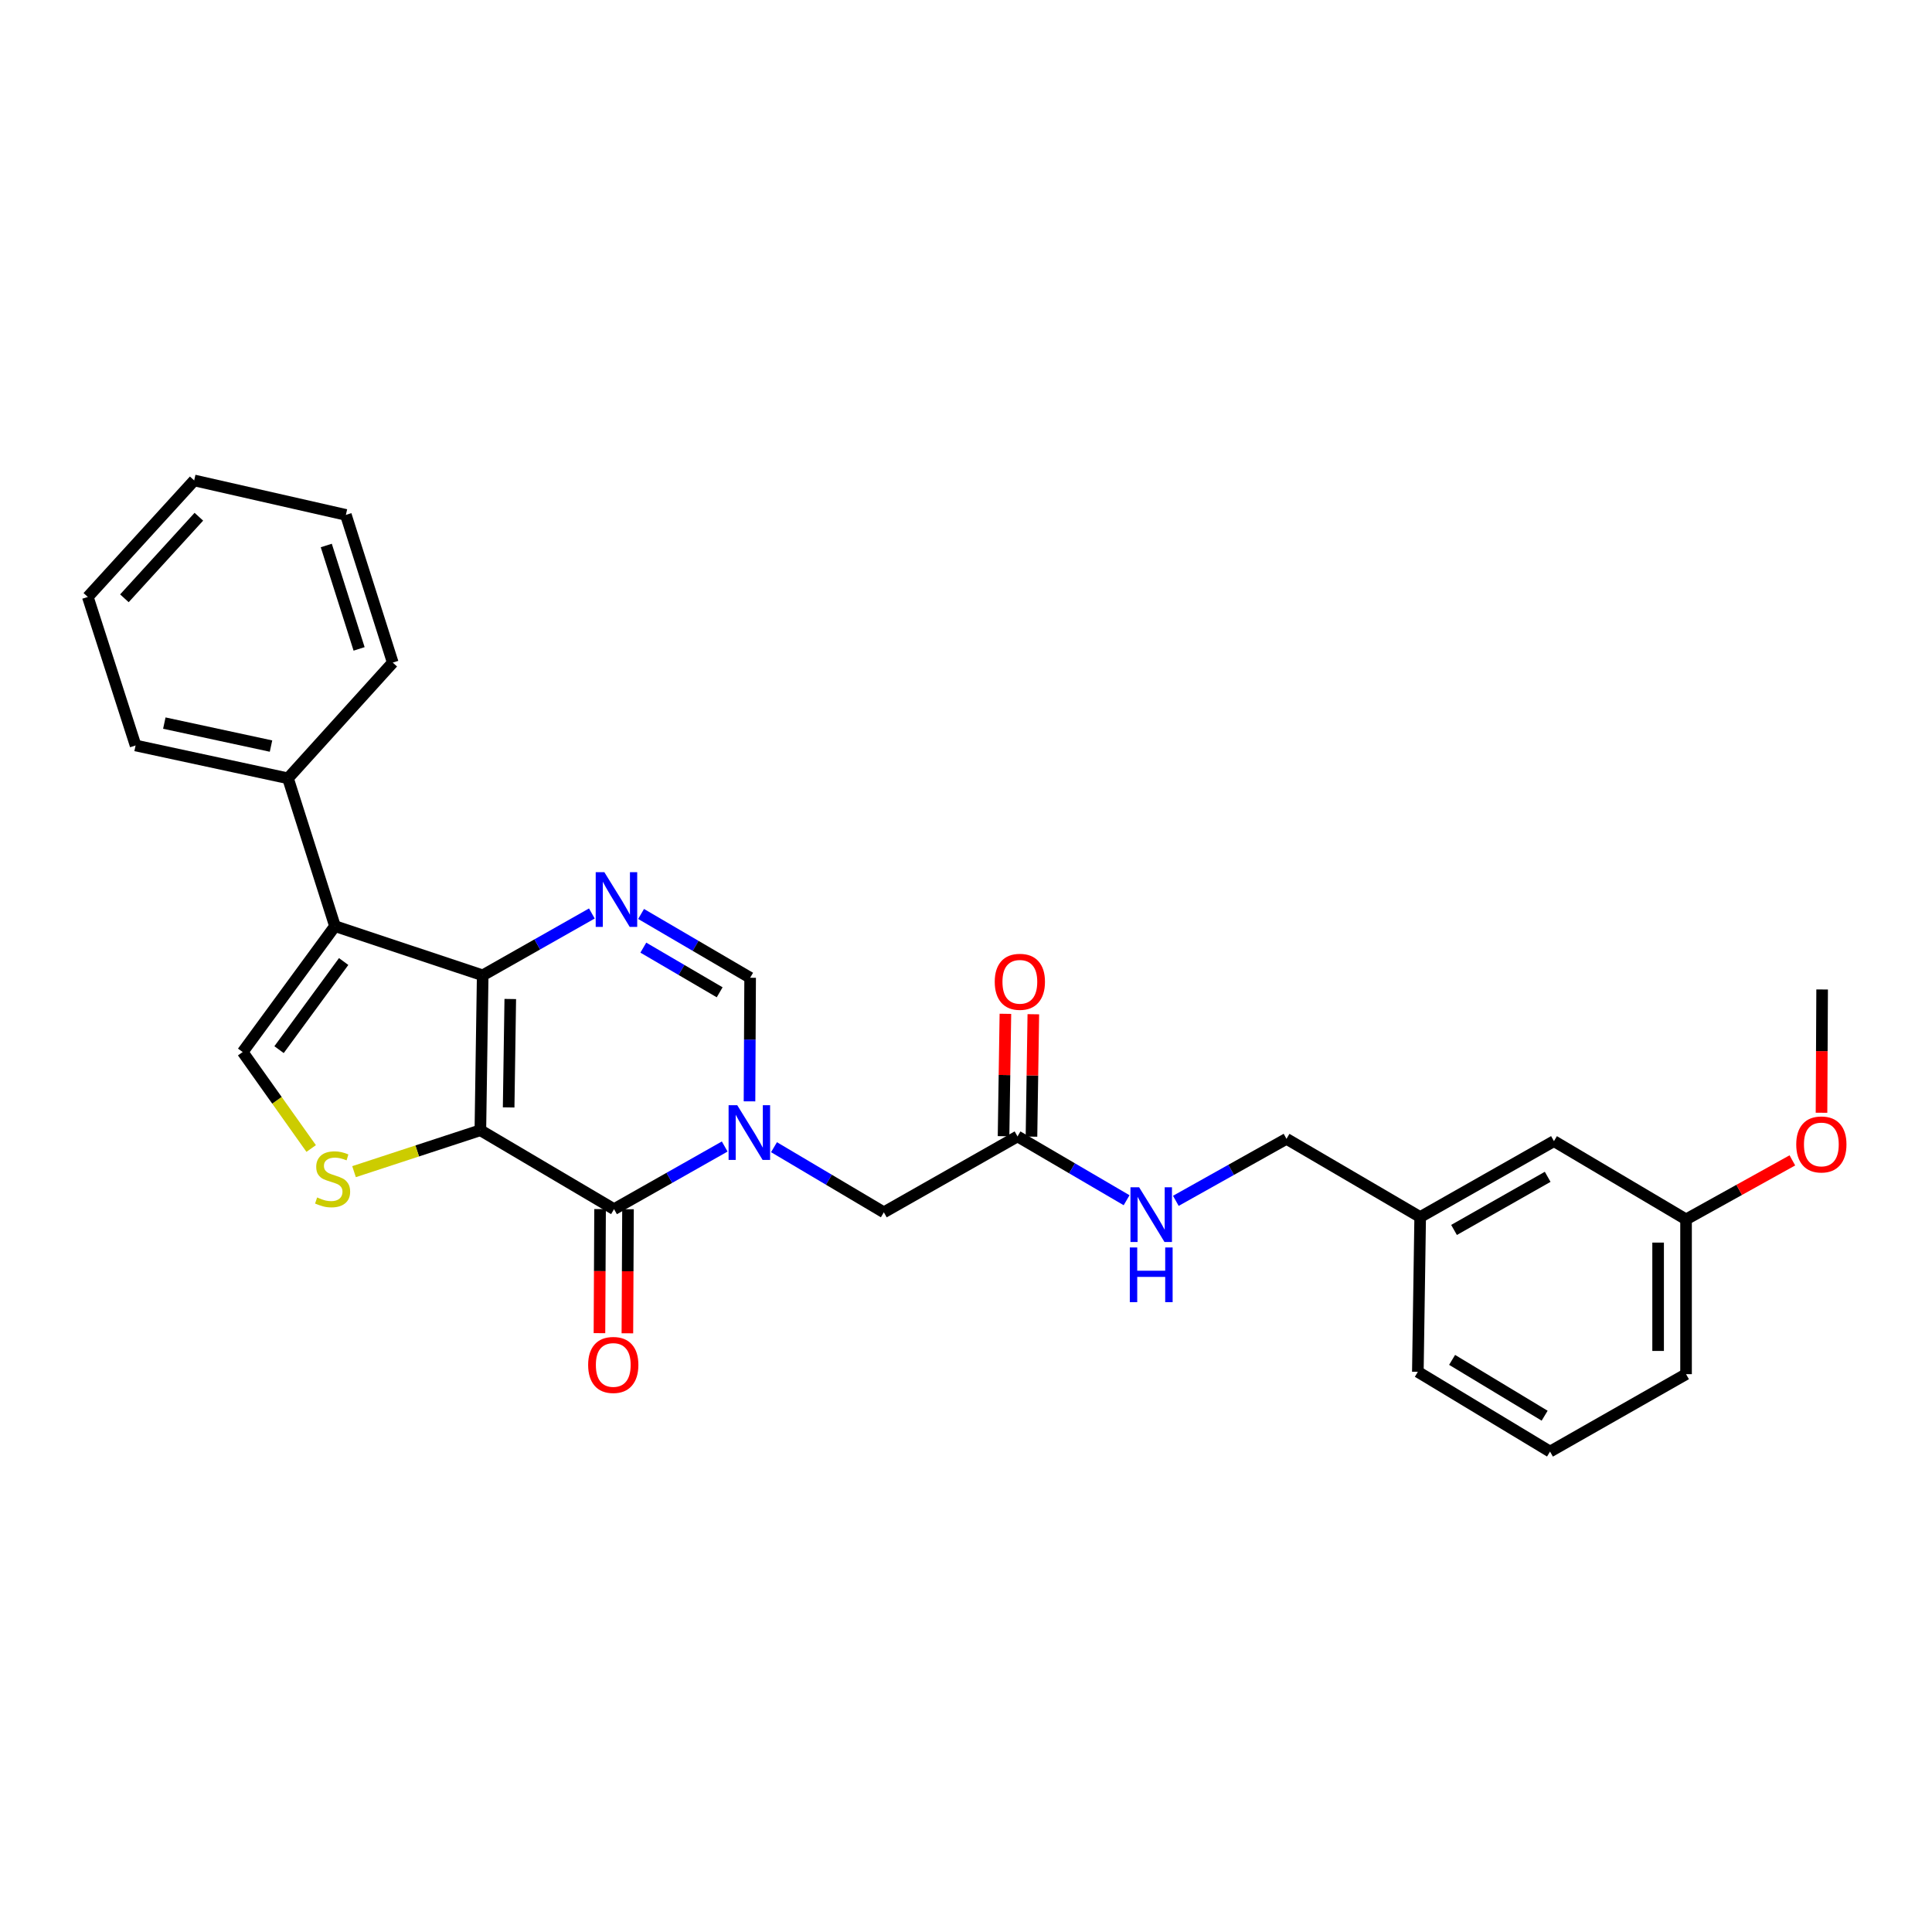 <?xml version='1.0' encoding='iso-8859-1'?>
<svg version='1.1' baseProfile='full'
              xmlns='http://www.w3.org/2000/svg'
                      xmlns:rdkit='http://www.rdkit.org/xml'
                      xmlns:xlink='http://www.w3.org/1999/xlink'
                  xml:space='preserve'
width='1000px' height='1000px' viewBox='0 0 1000 1000'>
<!-- END OF HEADER -->
<rect style='opacity:1.0;fill:#FFFFFF;stroke:none' width='1000' height='1000' x='0' y='0'> </rect>
<path class='bond-0' d='M 248.637,585.013 L 249.841,504.835' style='fill:none;fill-rule:evenodd;stroke:#000000;stroke-width:6px;stroke-linecap:butt;stroke-linejoin:miter;stroke-opacity:1' />
<path class='bond-0' d='M 263.274,573.203 L 264.117,517.079' style='fill:none;fill-rule:evenodd;stroke:#000000;stroke-width:6px;stroke-linecap:butt;stroke-linejoin:miter;stroke-opacity:1' />
<path class='bond-1' d='M 248.637,585.013 L 317.826,625.856' style='fill:none;fill-rule:evenodd;stroke:#000000;stroke-width:6px;stroke-linecap:butt;stroke-linejoin:miter;stroke-opacity:1' />
<path class='bond-5' d='M 248.637,585.013 L 215.941,595.729' style='fill:none;fill-rule:evenodd;stroke:#000000;stroke-width:6px;stroke-linecap:butt;stroke-linejoin:miter;stroke-opacity:1' />
<path class='bond-5' d='M 215.941,595.729 L 183.246,606.445' style='fill:none;fill-rule:evenodd;stroke:#CCCC00;stroke-width:6px;stroke-linecap:butt;stroke-linejoin:miter;stroke-opacity:1' />
<path class='bond-3' d='M 249.841,504.835 L 173.375,479.365' style='fill:none;fill-rule:evenodd;stroke:#000000;stroke-width:6px;stroke-linecap:butt;stroke-linejoin:miter;stroke-opacity:1' />
<path class='bond-4' d='M 249.841,504.835 L 278.095,488.827' style='fill:none;fill-rule:evenodd;stroke:#000000;stroke-width:6px;stroke-linecap:butt;stroke-linejoin:miter;stroke-opacity:1' />
<path class='bond-4' d='M 278.095,488.827 L 306.349,472.819' style='fill:none;fill-rule:evenodd;stroke:#0000FF;stroke-width:6px;stroke-linecap:butt;stroke-linejoin:miter;stroke-opacity:1' />
<path class='bond-2' d='M 317.826,625.856 L 346.466,609.646' style='fill:none;fill-rule:evenodd;stroke:#000000;stroke-width:6px;stroke-linecap:butt;stroke-linejoin:miter;stroke-opacity:1' />
<path class='bond-2' d='M 346.466,609.646 L 375.106,593.435' style='fill:none;fill-rule:evenodd;stroke:#0000FF;stroke-width:6px;stroke-linecap:butt;stroke-linejoin:miter;stroke-opacity:1' />
<path class='bond-10' d='M 310.597,625.82 L 310.437,657.931' style='fill:none;fill-rule:evenodd;stroke:#000000;stroke-width:6px;stroke-linecap:butt;stroke-linejoin:miter;stroke-opacity:1' />
<path class='bond-10' d='M 310.437,657.931 L 310.277,690.041' style='fill:none;fill-rule:evenodd;stroke:#FF0000;stroke-width:6px;stroke-linecap:butt;stroke-linejoin:miter;stroke-opacity:1' />
<path class='bond-10' d='M 325.055,625.892 L 324.894,658.003' style='fill:none;fill-rule:evenodd;stroke:#000000;stroke-width:6px;stroke-linecap:butt;stroke-linejoin:miter;stroke-opacity:1' />
<path class='bond-10' d='M 324.894,658.003 L 324.734,690.113' style='fill:none;fill-rule:evenodd;stroke:#FF0000;stroke-width:6px;stroke-linecap:butt;stroke-linejoin:miter;stroke-opacity:1' />
<path class='bond-7' d='M 387.941,570.054 L 388.104,538.071' style='fill:none;fill-rule:evenodd;stroke:#0000FF;stroke-width:6px;stroke-linecap:butt;stroke-linejoin:miter;stroke-opacity:1' />
<path class='bond-7' d='M 388.104,538.071 L 388.268,506.088' style='fill:none;fill-rule:evenodd;stroke:#000000;stroke-width:6px;stroke-linecap:butt;stroke-linejoin:miter;stroke-opacity:1' />
<path class='bond-8' d='M 400.621,593.784 L 429.047,610.635' style='fill:none;fill-rule:evenodd;stroke:#0000FF;stroke-width:6px;stroke-linecap:butt;stroke-linejoin:miter;stroke-opacity:1' />
<path class='bond-8' d='M 429.047,610.635 L 457.473,627.487' style='fill:none;fill-rule:evenodd;stroke:#000000;stroke-width:6px;stroke-linecap:butt;stroke-linejoin:miter;stroke-opacity:1' />
<path class='bond-11' d='M 173.375,479.365 L 149.062,402.851' style='fill:none;fill-rule:evenodd;stroke:#000000;stroke-width:6px;stroke-linecap:butt;stroke-linejoin:miter;stroke-opacity:1' />
<path class='bond-28' d='M 173.375,479.365 L 125.608,544.53' style='fill:none;fill-rule:evenodd;stroke:#000000;stroke-width:6px;stroke-linecap:butt;stroke-linejoin:miter;stroke-opacity:1' />
<path class='bond-28' d='M 177.871,497.688 L 144.433,543.303' style='fill:none;fill-rule:evenodd;stroke:#000000;stroke-width:6px;stroke-linecap:butt;stroke-linejoin:miter;stroke-opacity:1' />
<path class='bond-29' d='M 331.823,473.063 L 360.045,489.576' style='fill:none;fill-rule:evenodd;stroke:#0000FF;stroke-width:6px;stroke-linecap:butt;stroke-linejoin:miter;stroke-opacity:1' />
<path class='bond-29' d='M 360.045,489.576 L 388.268,506.088' style='fill:none;fill-rule:evenodd;stroke:#000000;stroke-width:6px;stroke-linecap:butt;stroke-linejoin:miter;stroke-opacity:1' />
<path class='bond-29' d='M 332.988,490.495 L 352.744,502.054' style='fill:none;fill-rule:evenodd;stroke:#0000FF;stroke-width:6px;stroke-linecap:butt;stroke-linejoin:miter;stroke-opacity:1' />
<path class='bond-29' d='M 352.744,502.054 L 372.5,513.613' style='fill:none;fill-rule:evenodd;stroke:#000000;stroke-width:6px;stroke-linecap:butt;stroke-linejoin:miter;stroke-opacity:1' />
<path class='bond-6' d='M 161.064,594.463 L 143.336,569.497' style='fill:none;fill-rule:evenodd;stroke:#CCCC00;stroke-width:6px;stroke-linecap:butt;stroke-linejoin:miter;stroke-opacity:1' />
<path class='bond-6' d='M 143.336,569.497 L 125.608,544.53' style='fill:none;fill-rule:evenodd;stroke:#000000;stroke-width:6px;stroke-linecap:butt;stroke-linejoin:miter;stroke-opacity:1' />
<path class='bond-9' d='M 457.473,627.487 L 526.662,588.209' style='fill:none;fill-rule:evenodd;stroke:#000000;stroke-width:6px;stroke-linecap:butt;stroke-linejoin:miter;stroke-opacity:1' />
<path class='bond-12' d='M 526.662,588.209 L 554.893,604.723' style='fill:none;fill-rule:evenodd;stroke:#000000;stroke-width:6px;stroke-linecap:butt;stroke-linejoin:miter;stroke-opacity:1' />
<path class='bond-12' d='M 554.893,604.723 L 583.123,621.237' style='fill:none;fill-rule:evenodd;stroke:#0000FF;stroke-width:6px;stroke-linecap:butt;stroke-linejoin:miter;stroke-opacity:1' />
<path class='bond-13' d='M 533.89,588.319 L 534.37,556.644' style='fill:none;fill-rule:evenodd;stroke:#000000;stroke-width:6px;stroke-linecap:butt;stroke-linejoin:miter;stroke-opacity:1' />
<path class='bond-13' d='M 534.37,556.644 L 534.85,524.969' style='fill:none;fill-rule:evenodd;stroke:#FF0000;stroke-width:6px;stroke-linecap:butt;stroke-linejoin:miter;stroke-opacity:1' />
<path class='bond-13' d='M 519.434,588.1 L 519.914,556.425' style='fill:none;fill-rule:evenodd;stroke:#000000;stroke-width:6px;stroke-linecap:butt;stroke-linejoin:miter;stroke-opacity:1' />
<path class='bond-13' d='M 519.914,556.425 L 520.393,524.75' style='fill:none;fill-rule:evenodd;stroke:#FF0000;stroke-width:6px;stroke-linecap:butt;stroke-linejoin:miter;stroke-opacity:1' />
<path class='bond-20' d='M 149.062,402.851 L 70.178,385.855' style='fill:none;fill-rule:evenodd;stroke:#000000;stroke-width:6px;stroke-linecap:butt;stroke-linejoin:miter;stroke-opacity:1' />
<path class='bond-20' d='M 140.274,386.168 L 85.055,374.271' style='fill:none;fill-rule:evenodd;stroke:#000000;stroke-width:6px;stroke-linecap:butt;stroke-linejoin:miter;stroke-opacity:1' />
<path class='bond-21' d='M 149.062,402.851 L 203.287,342.963' style='fill:none;fill-rule:evenodd;stroke:#000000;stroke-width:6px;stroke-linecap:butt;stroke-linejoin:miter;stroke-opacity:1' />
<path class='bond-14' d='M 608.614,621.551 L 637.253,605.507' style='fill:none;fill-rule:evenodd;stroke:#0000FF;stroke-width:6px;stroke-linecap:butt;stroke-linejoin:miter;stroke-opacity:1' />
<path class='bond-14' d='M 637.253,605.507 L 665.892,589.462' style='fill:none;fill-rule:evenodd;stroke:#000000;stroke-width:6px;stroke-linecap:butt;stroke-linejoin:miter;stroke-opacity:1' />
<path class='bond-16' d='M 665.892,589.462 L 735.081,629.937' style='fill:none;fill-rule:evenodd;stroke:#000000;stroke-width:6px;stroke-linecap:butt;stroke-linejoin:miter;stroke-opacity:1' />
<path class='bond-15' d='M 804.327,590.651 L 735.081,629.937' style='fill:none;fill-rule:evenodd;stroke:#000000;stroke-width:6px;stroke-linecap:butt;stroke-linejoin:miter;stroke-opacity:1' />
<path class='bond-15' d='M 801.074,609.119 L 752.602,636.619' style='fill:none;fill-rule:evenodd;stroke:#000000;stroke-width:6px;stroke-linecap:butt;stroke-linejoin:miter;stroke-opacity:1' />
<path class='bond-17' d='M 804.327,590.651 L 872.697,631.149' style='fill:none;fill-rule:evenodd;stroke:#000000;stroke-width:6px;stroke-linecap:butt;stroke-linejoin:miter;stroke-opacity:1' />
<path class='bond-22' d='M 735.081,629.937 L 733.876,710.058' style='fill:none;fill-rule:evenodd;stroke:#000000;stroke-width:6px;stroke-linecap:butt;stroke-linejoin:miter;stroke-opacity:1' />
<path class='bond-18' d='M 872.697,631.149 L 900.212,615.879' style='fill:none;fill-rule:evenodd;stroke:#000000;stroke-width:6px;stroke-linecap:butt;stroke-linejoin:miter;stroke-opacity:1' />
<path class='bond-18' d='M 900.212,615.879 L 927.727,600.608' style='fill:none;fill-rule:evenodd;stroke:#FF0000;stroke-width:6px;stroke-linecap:butt;stroke-linejoin:miter;stroke-opacity:1' />
<path class='bond-31' d='M 872.697,631.149 L 872.697,711.262' style='fill:none;fill-rule:evenodd;stroke:#000000;stroke-width:6px;stroke-linecap:butt;stroke-linejoin:miter;stroke-opacity:1' />
<path class='bond-31' d='M 858.239,643.166 L 858.239,699.245' style='fill:none;fill-rule:evenodd;stroke:#000000;stroke-width:6px;stroke-linecap:butt;stroke-linejoin:miter;stroke-opacity:1' />
<path class='bond-24' d='M 942.811,575.958 L 942.971,544.051' style='fill:none;fill-rule:evenodd;stroke:#FF0000;stroke-width:6px;stroke-linecap:butt;stroke-linejoin:miter;stroke-opacity:1' />
<path class='bond-24' d='M 942.971,544.051 L 943.131,512.145' style='fill:none;fill-rule:evenodd;stroke:#000000;stroke-width:6px;stroke-linecap:butt;stroke-linejoin:miter;stroke-opacity:1' />
<path class='bond-19' d='M 802.295,751.335 L 733.876,710.058' style='fill:none;fill-rule:evenodd;stroke:#000000;stroke-width:6px;stroke-linecap:butt;stroke-linejoin:miter;stroke-opacity:1' />
<path class='bond-19' d='M 799.501,732.764 L 751.608,703.87' style='fill:none;fill-rule:evenodd;stroke:#000000;stroke-width:6px;stroke-linecap:butt;stroke-linejoin:miter;stroke-opacity:1' />
<path class='bond-23' d='M 802.295,751.335 L 872.697,711.262' style='fill:none;fill-rule:evenodd;stroke:#000000;stroke-width:6px;stroke-linecap:butt;stroke-linejoin:miter;stroke-opacity:1' />
<path class='bond-26' d='M 70.178,385.855 L 45.455,308.979' style='fill:none;fill-rule:evenodd;stroke:#000000;stroke-width:6px;stroke-linecap:butt;stroke-linejoin:miter;stroke-opacity:1' />
<path class='bond-25' d='M 203.287,342.963 L 179.022,266.505' style='fill:none;fill-rule:evenodd;stroke:#000000;stroke-width:6px;stroke-linecap:butt;stroke-linejoin:miter;stroke-opacity:1' />
<path class='bond-25' d='M 185.866,335.868 L 168.881,282.347' style='fill:none;fill-rule:evenodd;stroke:#000000;stroke-width:6px;stroke-linecap:butt;stroke-linejoin:miter;stroke-opacity:1' />
<path class='bond-27' d='M 179.022,266.505 L 100.507,248.665' style='fill:none;fill-rule:evenodd;stroke:#000000;stroke-width:6px;stroke-linecap:butt;stroke-linejoin:miter;stroke-opacity:1' />
<path class='bond-30' d='M 45.455,308.979 L 100.507,248.665' style='fill:none;fill-rule:evenodd;stroke:#000000;stroke-width:6px;stroke-linecap:butt;stroke-linejoin:miter;stroke-opacity:1' />
<path class='bond-30' d='M 64.391,309.679 L 102.928,267.459' style='fill:none;fill-rule:evenodd;stroke:#000000;stroke-width:6px;stroke-linecap:butt;stroke-linejoin:miter;stroke-opacity:1' />
<path  class='atom-3' d='M 381.598 572.057
L 390.878 587.057
Q 391.798 588.537, 393.278 591.217
Q 394.758 593.897, 394.838 594.057
L 394.838 572.057
L 398.598 572.057
L 398.598 600.377
L 394.718 600.377
L 384.758 583.977
Q 383.598 582.057, 382.358 579.857
Q 381.158 577.657, 380.798 576.977
L 380.798 600.377
L 377.118 600.377
L 377.118 572.057
L 381.598 572.057
' fill='#0000FF'/>
<path  class='atom-5' d='M 312.819 451.446
L 322.099 466.446
Q 323.019 467.926, 324.499 470.606
Q 325.979 473.286, 326.059 473.446
L 326.059 451.446
L 329.819 451.446
L 329.819 479.766
L 325.939 479.766
L 315.979 463.366
Q 314.819 461.446, 313.579 459.246
Q 312.379 457.046, 312.019 456.366
L 312.019 479.766
L 308.339 479.766
L 308.339 451.446
L 312.819 451.446
' fill='#0000FF'/>
<path  class='atom-6' d='M 164.154 619.801
Q 164.474 619.921, 165.794 620.481
Q 167.114 621.041, 168.554 621.401
Q 170.034 621.721, 171.474 621.721
Q 174.154 621.721, 175.714 620.441
Q 177.274 619.121, 177.274 616.841
Q 177.274 615.281, 176.474 614.321
Q 175.714 613.361, 174.514 612.841
Q 173.314 612.321, 171.314 611.721
Q 168.794 610.961, 167.274 610.241
Q 165.794 609.521, 164.714 608.001
Q 163.674 606.481, 163.674 603.921
Q 163.674 600.361, 166.074 598.161
Q 168.514 595.961, 173.314 595.961
Q 176.594 595.961, 180.314 597.521
L 179.394 600.601
Q 175.994 599.201, 173.434 599.201
Q 170.674 599.201, 169.154 600.361
Q 167.634 601.481, 167.674 603.441
Q 167.674 604.961, 168.434 605.881
Q 169.234 606.801, 170.354 607.321
Q 171.514 607.841, 173.434 608.441
Q 175.994 609.241, 177.514 610.041
Q 179.034 610.841, 180.114 612.481
Q 181.234 614.081, 181.234 616.841
Q 181.234 620.761, 178.594 622.881
Q 175.994 624.961, 171.634 624.961
Q 169.114 624.961, 167.194 624.401
Q 165.314 623.881, 163.074 622.961
L 164.154 619.801
' fill='#CCCC00'/>
<path  class='atom-11' d='M 304.424 706.491
Q 304.424 699.691, 307.784 695.891
Q 311.144 692.091, 317.424 692.091
Q 323.704 692.091, 327.064 695.891
Q 330.424 699.691, 330.424 706.491
Q 330.424 713.371, 327.024 717.291
Q 323.624 721.171, 317.424 721.171
Q 311.184 721.171, 307.784 717.291
Q 304.424 713.411, 304.424 706.491
M 317.424 717.971
Q 321.744 717.971, 324.064 715.091
Q 326.424 712.171, 326.424 706.491
Q 326.424 700.931, 324.064 698.131
Q 321.744 695.291, 317.424 695.291
Q 313.104 695.291, 310.744 698.091
Q 308.424 700.891, 308.424 706.491
Q 308.424 712.211, 310.744 715.091
Q 313.104 717.971, 317.424 717.971
' fill='#FF0000'/>
<path  class='atom-13' d='M 589.608 614.532
L 598.888 629.532
Q 599.808 631.012, 601.288 633.692
Q 602.768 636.372, 602.848 636.532
L 602.848 614.532
L 606.608 614.532
L 606.608 642.852
L 602.728 642.852
L 592.768 626.452
Q 591.608 624.532, 590.368 622.332
Q 589.168 620.132, 588.808 619.452
L 588.808 642.852
L 585.128 642.852
L 585.128 614.532
L 589.608 614.532
' fill='#0000FF'/>
<path  class='atom-13' d='M 584.788 645.684
L 588.628 645.684
L 588.628 657.724
L 603.108 657.724
L 603.108 645.684
L 606.948 645.684
L 606.948 674.004
L 603.108 674.004
L 603.108 660.924
L 588.628 660.924
L 588.628 674.004
L 584.788 674.004
L 584.788 645.684
' fill='#0000FF'/>
<path  class='atom-14' d='M 514.875 508.176
Q 514.875 501.376, 518.235 497.576
Q 521.595 493.776, 527.875 493.776
Q 534.155 493.776, 537.515 497.576
Q 540.875 501.376, 540.875 508.176
Q 540.875 515.056, 537.475 518.976
Q 534.075 522.856, 527.875 522.856
Q 521.635 522.856, 518.235 518.976
Q 514.875 515.096, 514.875 508.176
M 527.875 519.656
Q 532.195 519.656, 534.515 516.776
Q 536.875 513.856, 536.875 508.176
Q 536.875 502.616, 534.515 499.816
Q 532.195 496.976, 527.875 496.976
Q 523.555 496.976, 521.195 499.776
Q 518.875 502.576, 518.875 508.176
Q 518.875 513.896, 521.195 516.776
Q 523.555 519.656, 527.875 519.656
' fill='#FF0000'/>
<path  class='atom-19' d='M 929.729 592.362
Q 929.729 585.562, 933.089 581.762
Q 936.449 577.962, 942.729 577.962
Q 949.009 577.962, 952.369 581.762
Q 955.729 585.562, 955.729 592.362
Q 955.729 599.242, 952.329 603.162
Q 948.929 607.042, 942.729 607.042
Q 936.489 607.042, 933.089 603.162
Q 929.729 599.282, 929.729 592.362
M 942.729 603.842
Q 947.049 603.842, 949.369 600.962
Q 951.729 598.042, 951.729 592.362
Q 951.729 586.802, 949.369 584.002
Q 947.049 581.162, 942.729 581.162
Q 938.409 581.162, 936.049 583.962
Q 933.729 586.762, 933.729 592.362
Q 933.729 598.082, 936.049 600.962
Q 938.409 603.842, 942.729 603.842
' fill='#FF0000'/>
</svg>
